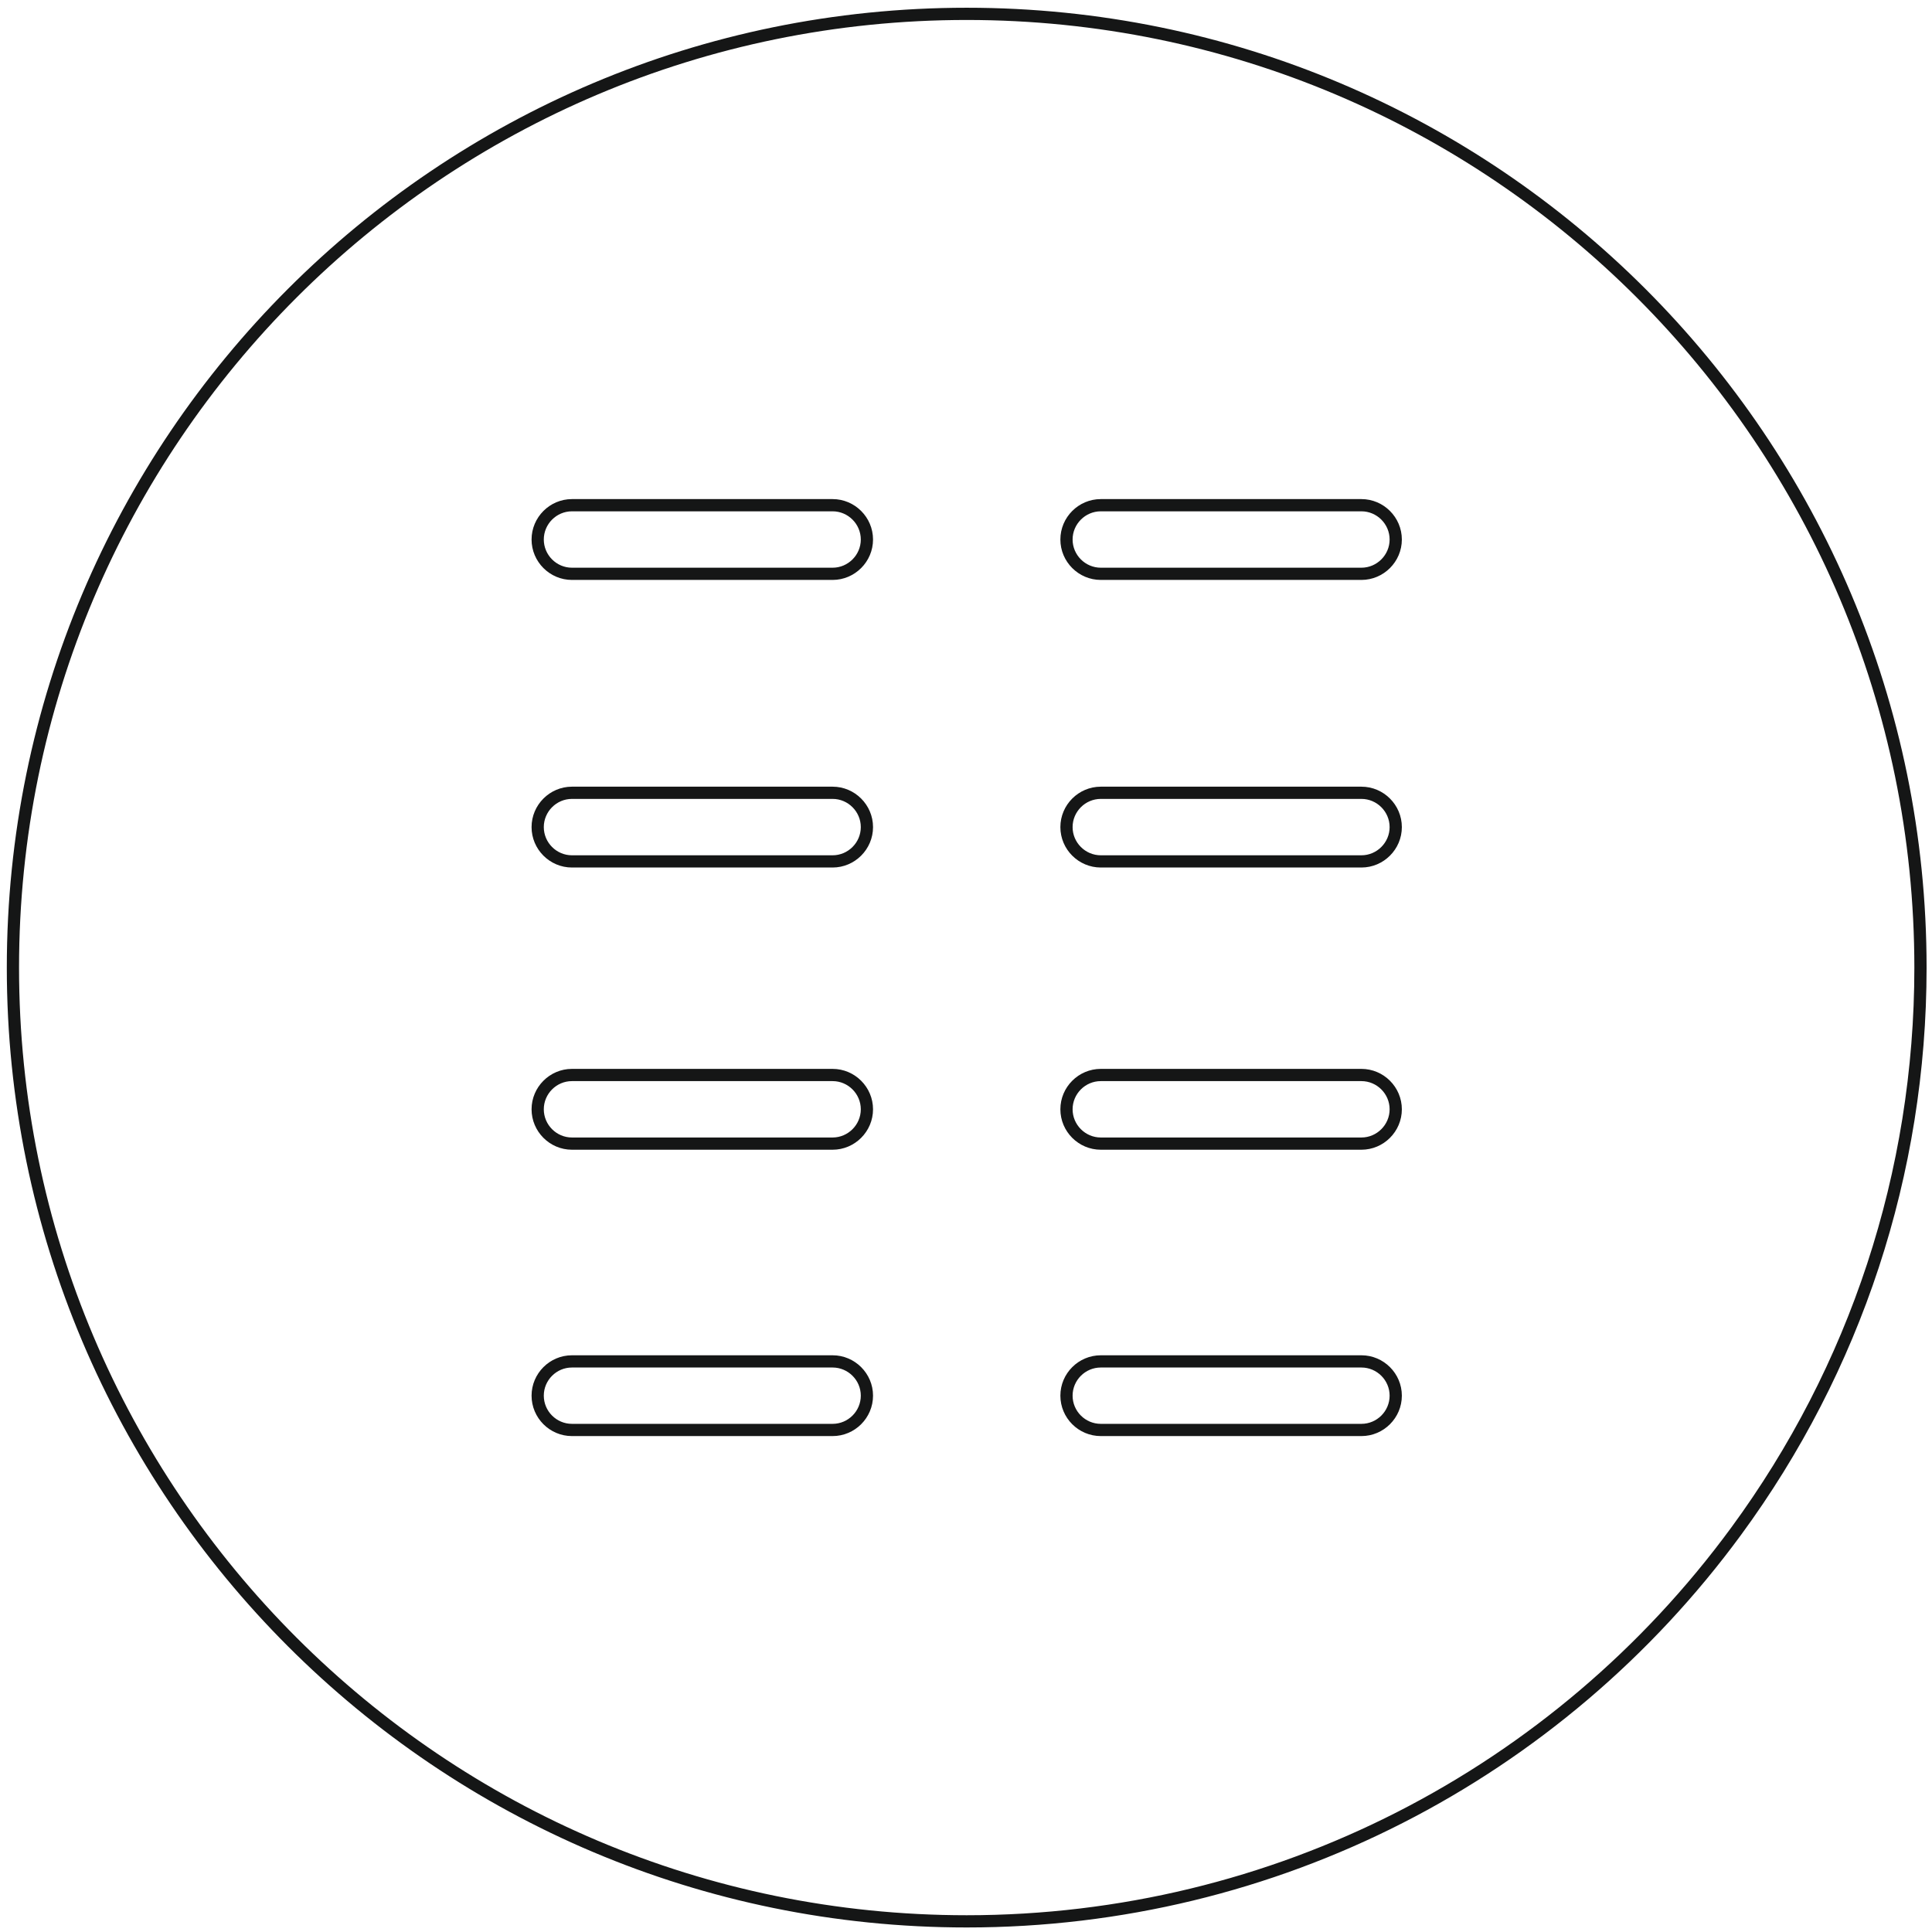 <?xml version="1.0" encoding="UTF-8"?>
<svg width="158px" height="158px" viewBox="0 0 158 158" version="1.1" xmlns="http://www.w3.org/2000/svg" xmlns:xlink="http://www.w3.org/1999/xlink">
    <title>specifications-productivity-boosters-i</title>
    <g id="PDP" stroke="none" stroke-width="1" fill="none" fill-rule="evenodd">
        <g id="specifications-productivity-boosters-i" transform="translate(1.057, 1.133)" fill="#151616" fill-rule="nonzero">
            <path d="M78,-0.5 C34.646,-0.5 -0.5,34.646 -0.5,78 C-0.5,121.351 34.646,156.496 78,156.496 C103.319,156.496 126.63,144.421 141.326,124.394 C151.128,111.038 156.5,94.92 156.5,78 C156.5,34.646 121.354,-0.5 78,-0.5 Z M78,0.5 C120.802,0.5 155.5,35.198 155.5,78 C155.5,94.705 150.197,110.616 140.519,123.802 C126.01,143.576 102.998,155.496 78,155.496 C35.199,155.496 0.5,120.798 0.5,78 C0.5,35.198 35.198,0.5 78,0.5 Z" id="Stroke-23"></path>
            <path d="M67.035,109.703 L45.716,109.703 C43.899,109.703 42.415,111.187 42.415,113.005 C42.415,114.826 43.898,116.31 45.716,116.31 L67.035,116.31 C68.854,116.31 70.34,114.825 70.34,113.005 C70.34,111.188 68.853,109.703 67.035,109.703 Z M67.035,110.703 C68.301,110.703 69.34,111.74 69.34,113.005 C69.34,114.273 68.302,115.31 67.035,115.31 L45.716,115.31 C44.451,115.31 43.415,114.274 43.415,113.005 C43.415,111.739 44.451,110.703 45.716,110.703 L67.035,110.703 Z M110.281,109.703 L88.967,109.703 C87.146,109.703 85.661,111.186 85.661,113.005 C85.661,114.826 87.145,116.31 88.967,116.31 L110.281,116.31 C112.1,116.31 113.587,114.825 113.587,113.005 C113.587,111.188 112.099,109.703 110.281,109.703 Z M110.281,110.703 C111.547,110.703 112.587,111.74 112.587,113.005 C112.587,114.273 111.548,115.31 110.281,115.31 L88.967,115.31 C87.697,115.31 86.661,114.274 86.661,113.005 C86.661,111.739 87.698,110.703 88.967,110.703 L110.281,110.703 Z M67.035,86.281 L45.716,86.281 C43.9,86.281 42.415,87.768 42.415,89.586 C42.415,91.404 43.9,92.892 45.716,92.892 L67.035,92.892 C68.852,92.892 70.34,91.404 70.34,89.586 C70.34,87.769 68.852,86.281 67.035,86.281 Z M67.035,87.281 C68.3,87.281 69.34,88.321 69.34,89.586 C69.34,90.851 68.3,91.892 67.035,91.892 L45.716,91.892 C44.452,91.892 43.415,90.852 43.415,89.586 C43.415,88.32 44.452,87.281 45.716,87.281 L67.035,87.281 Z M110.281,86.281 L88.967,86.281 C87.146,86.281 85.661,87.767 85.661,89.586 C85.661,91.405 87.146,92.892 88.967,92.892 L110.281,92.892 C112.099,92.892 113.587,91.404 113.587,89.586 C113.587,87.769 112.099,86.281 110.281,86.281 Z M110.281,87.281 C111.546,87.281 112.587,88.321 112.587,89.586 C112.587,90.851 111.546,91.892 110.281,91.892 L88.967,91.892 C87.699,91.892 86.661,90.853 86.661,89.586 C86.661,88.319 87.699,87.281 88.967,87.281 L110.281,87.281 Z M67.035,63.202 L45.716,63.202 C43.9,63.202 42.415,64.69 42.415,66.508 C42.415,68.326 43.9,69.813 45.716,69.813 L67.035,69.813 C68.852,69.813 70.34,68.325 70.34,66.508 C70.34,64.69 68.852,63.202 67.035,63.202 Z M67.035,64.202 C68.3,64.202 69.34,65.243 69.34,66.508 C69.34,67.773 68.3,68.813 67.035,68.813 L45.716,68.813 C44.452,68.813 43.415,67.774 43.415,66.508 C43.415,65.242 44.452,64.202 45.716,64.202 L67.035,64.202 Z M110.281,63.202 L88.967,63.202 C87.146,63.202 85.661,64.689 85.661,66.508 C85.661,68.327 87.146,69.813 88.967,69.813 L110.281,69.813 C112.099,69.813 113.587,68.325 113.587,66.508 C113.587,64.69 112.099,63.202 110.281,63.202 Z M110.281,64.202 C111.546,64.202 112.587,65.243 112.587,66.508 C112.587,67.773 111.546,68.813 110.281,68.813 L88.967,68.813 C87.699,68.813 86.661,67.775 86.661,66.508 C86.661,65.241 87.699,64.202 88.967,64.202 L110.281,64.202 Z M67.035,39.683 L45.716,39.683 C43.9,39.683 42.415,41.171 42.415,42.989 C42.415,44.807 43.9,46.294 45.716,46.294 L67.035,46.294 C68.852,46.294 70.34,44.806 70.34,42.989 C70.34,41.171 68.852,39.683 67.035,39.683 Z M67.035,40.683 C68.3,40.683 69.34,41.723 69.34,42.989 C69.34,44.254 68.3,45.294 67.035,45.294 L45.716,45.294 C44.452,45.294 43.415,44.255 43.415,42.989 C43.415,41.722 44.452,40.683 45.716,40.683 L67.035,40.683 Z M110.281,39.683 L88.967,39.683 C87.146,39.683 85.661,41.17 85.661,42.989 C85.661,44.807 87.146,46.294 88.967,46.294 L110.281,46.294 C112.099,46.294 113.587,44.806 113.587,42.989 C113.587,41.171 112.099,39.683 110.281,39.683 Z M110.281,40.683 C111.546,40.683 112.587,41.723 112.587,42.989 C112.587,44.254 111.546,45.294 110.281,45.294 L88.967,45.294 C87.699,45.294 86.661,44.255 86.661,42.989 C86.661,41.722 87.699,40.683 88.967,40.683 L110.281,40.683 Z" id="Stroke-25"></path>
        </g>
    </g>
</svg>